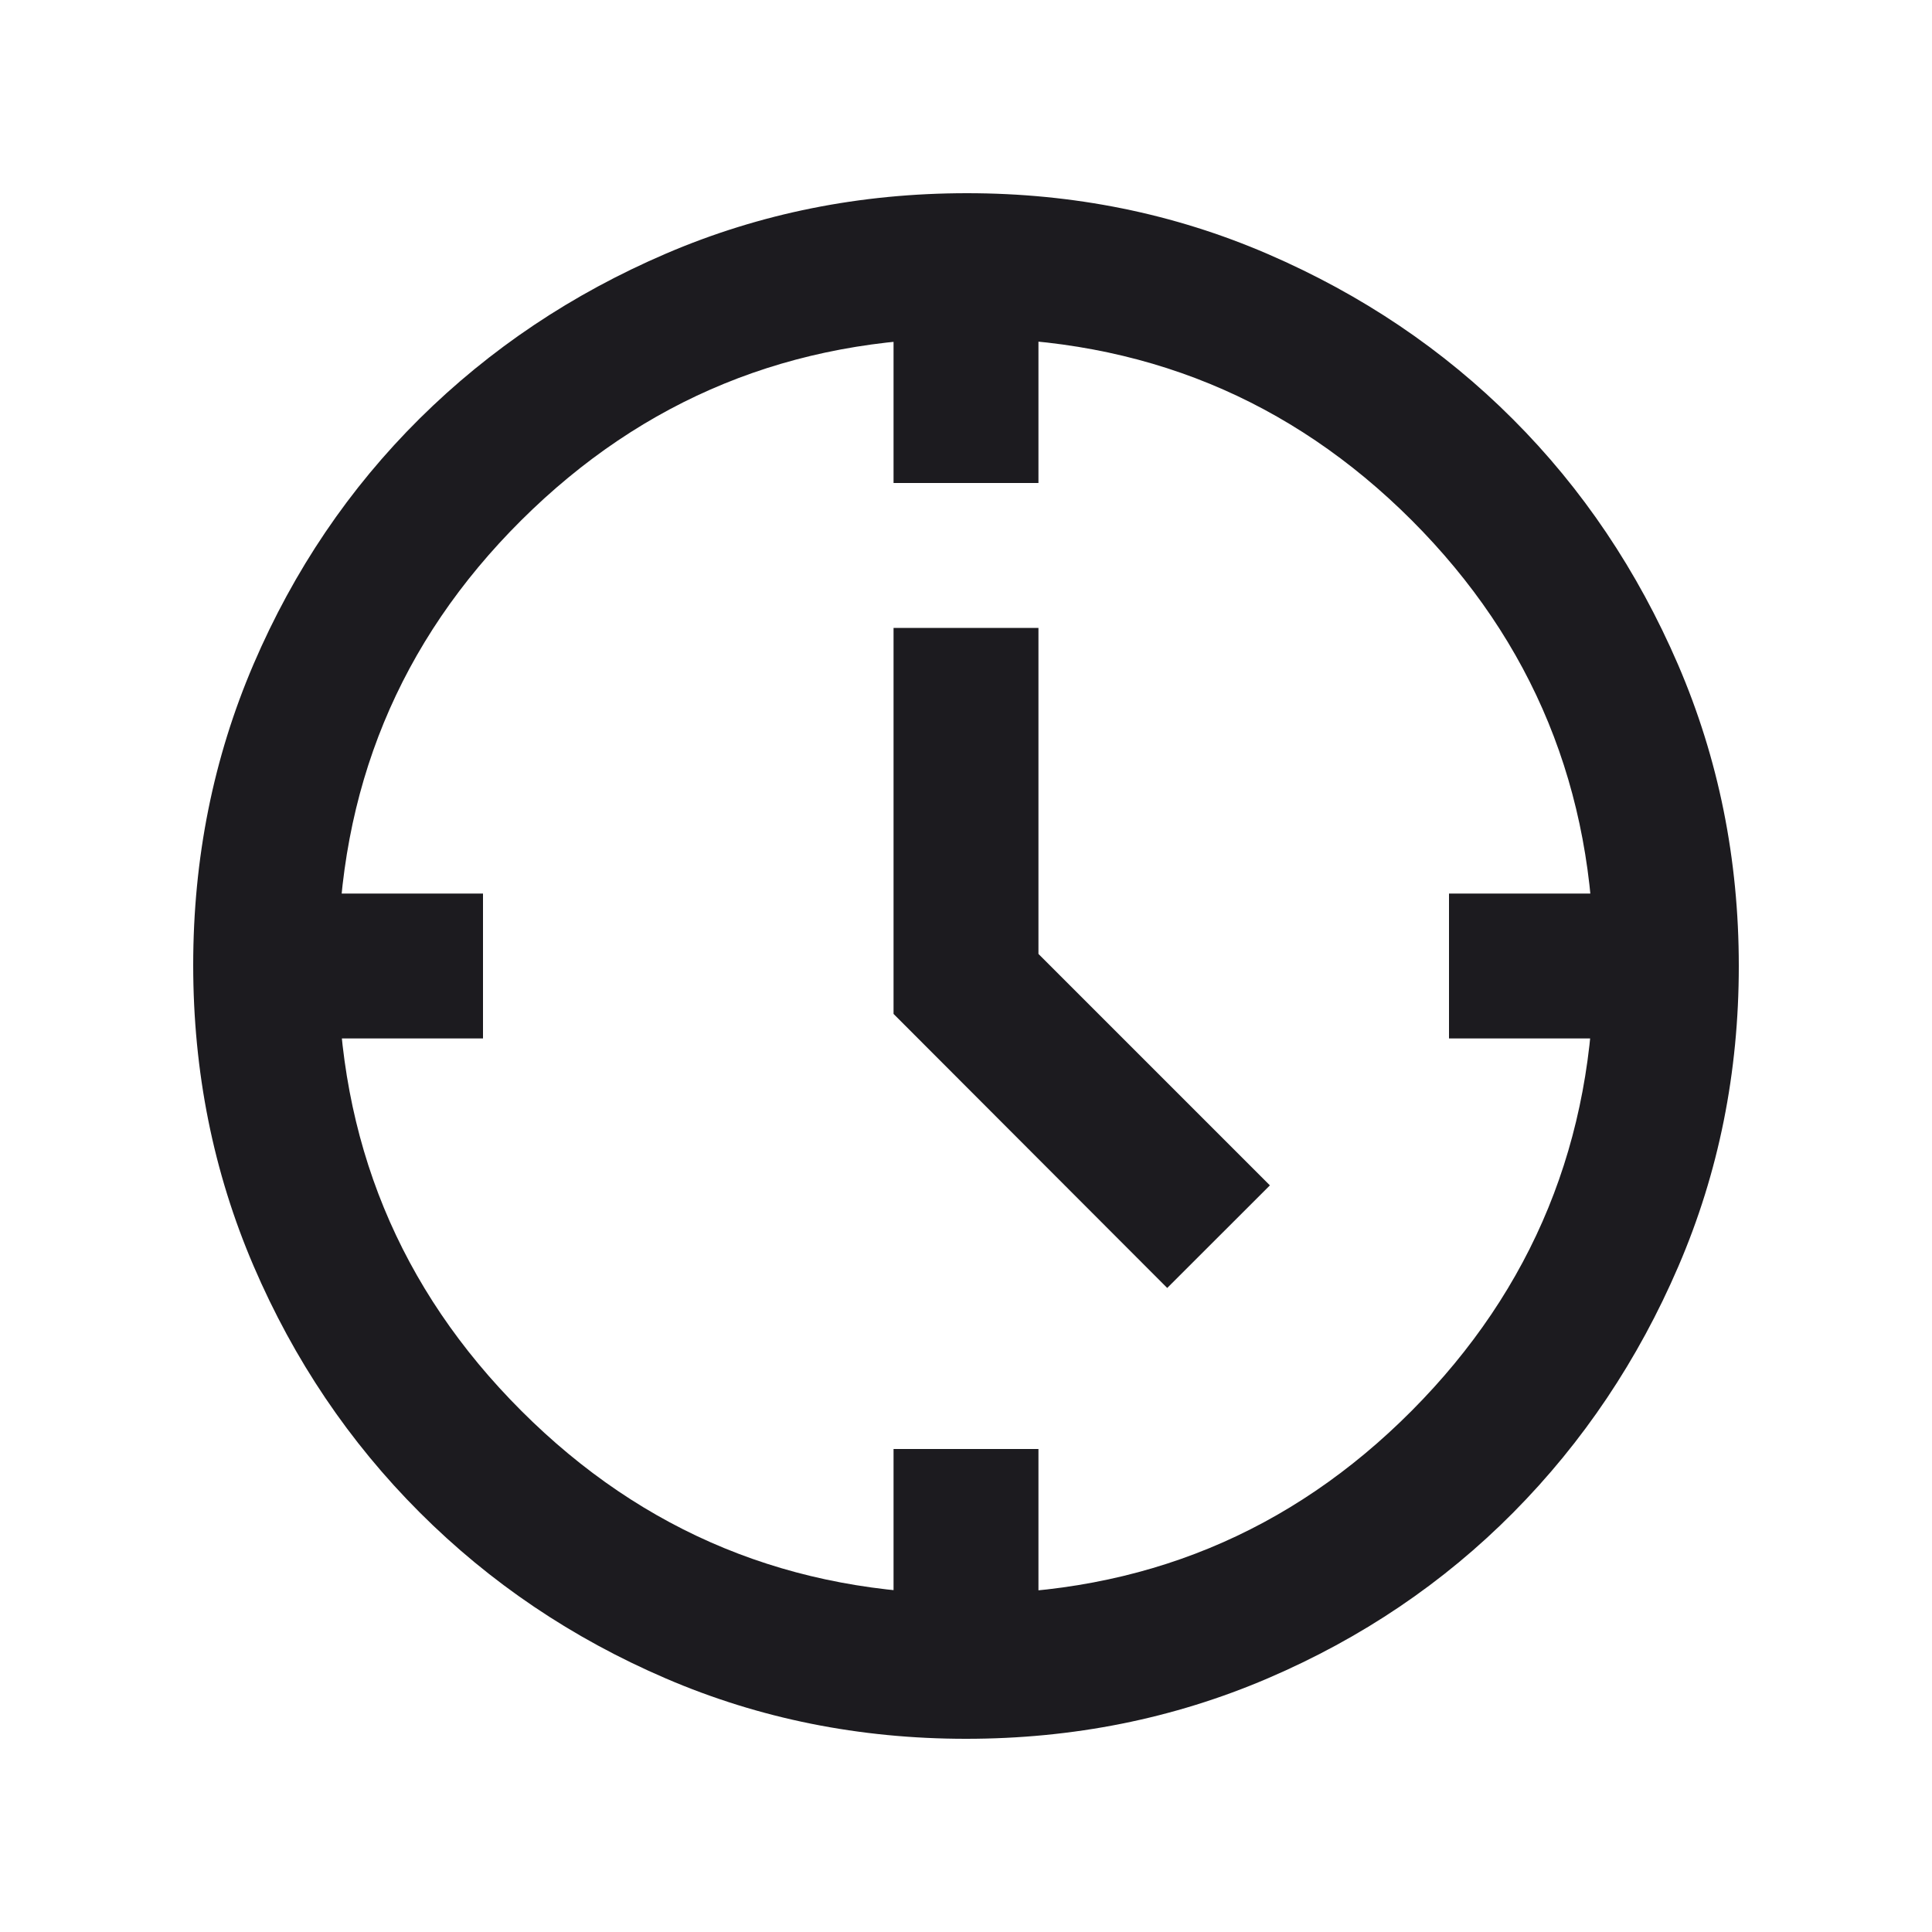 <svg width="20" height="20" viewBox="0 0 20 20" fill="none" xmlns="http://www.w3.org/2000/svg">
<g id="nest_clock_farsight_analog">
<mask id="mask0_78_11688" style="mask-type:alpha" maskUnits="userSpaceOnUse" x="0" y="0" width="20" height="20">
<rect id="Bounding box" width="20" height="20" fill="#D9D9D9"/>
</mask>
<g mask="url(#mask0_78_11688)">
<path id="nest_clock_farsight_analog_2" d="M12.083 13.333L9.25 10.496V6.5H10.75V9.875L13.146 12.271L12.083 13.333ZM9.25 5V3.5H10.75V5H9.25ZM15 10.75V9.25H16.5V10.75H15ZM9.25 16.5V15H10.75V16.5H9.25ZM3.5 10.75V9.25H5V10.75H3.5ZM10 18C8.898 18 7.861 17.792 6.892 17.375C5.922 16.958 5.073 16.385 4.344 15.656C3.615 14.927 3.042 14.077 2.625 13.105C2.208 12.133 2 11.095 2 9.99C2 8.886 2.208 7.847 2.625 6.875C3.042 5.903 3.615 5.056 4.344 4.333C5.073 3.611 5.923 3.042 6.895 2.625C7.867 2.208 8.905 2 10.01 2C11.114 2 12.153 2.21 13.125 2.63C14.097 3.05 14.943 3.62 15.662 4.34C16.382 5.06 16.951 5.907 17.371 6.88C17.79 7.853 18 8.893 18 10C18 11.102 17.792 12.139 17.375 13.108C16.958 14.078 16.389 14.927 15.667 15.656C14.944 16.385 14.096 16.958 13.122 17.375C12.148 17.792 11.107 18 10 18ZM10.01 16.5C11.822 16.5 13.356 15.868 14.614 14.604C15.871 13.34 16.5 11.802 16.5 9.99C16.5 8.178 15.871 6.644 14.614 5.386C13.356 4.129 11.822 3.5 10.01 3.5C8.198 3.5 6.66 4.129 5.396 5.386C4.132 6.644 3.5 8.178 3.5 9.99C3.5 11.802 4.132 13.34 5.396 14.604C6.66 15.868 8.198 16.5 10.01 16.5Z" fill="#1C1B1F"/>
</g>
</g>
</svg>

